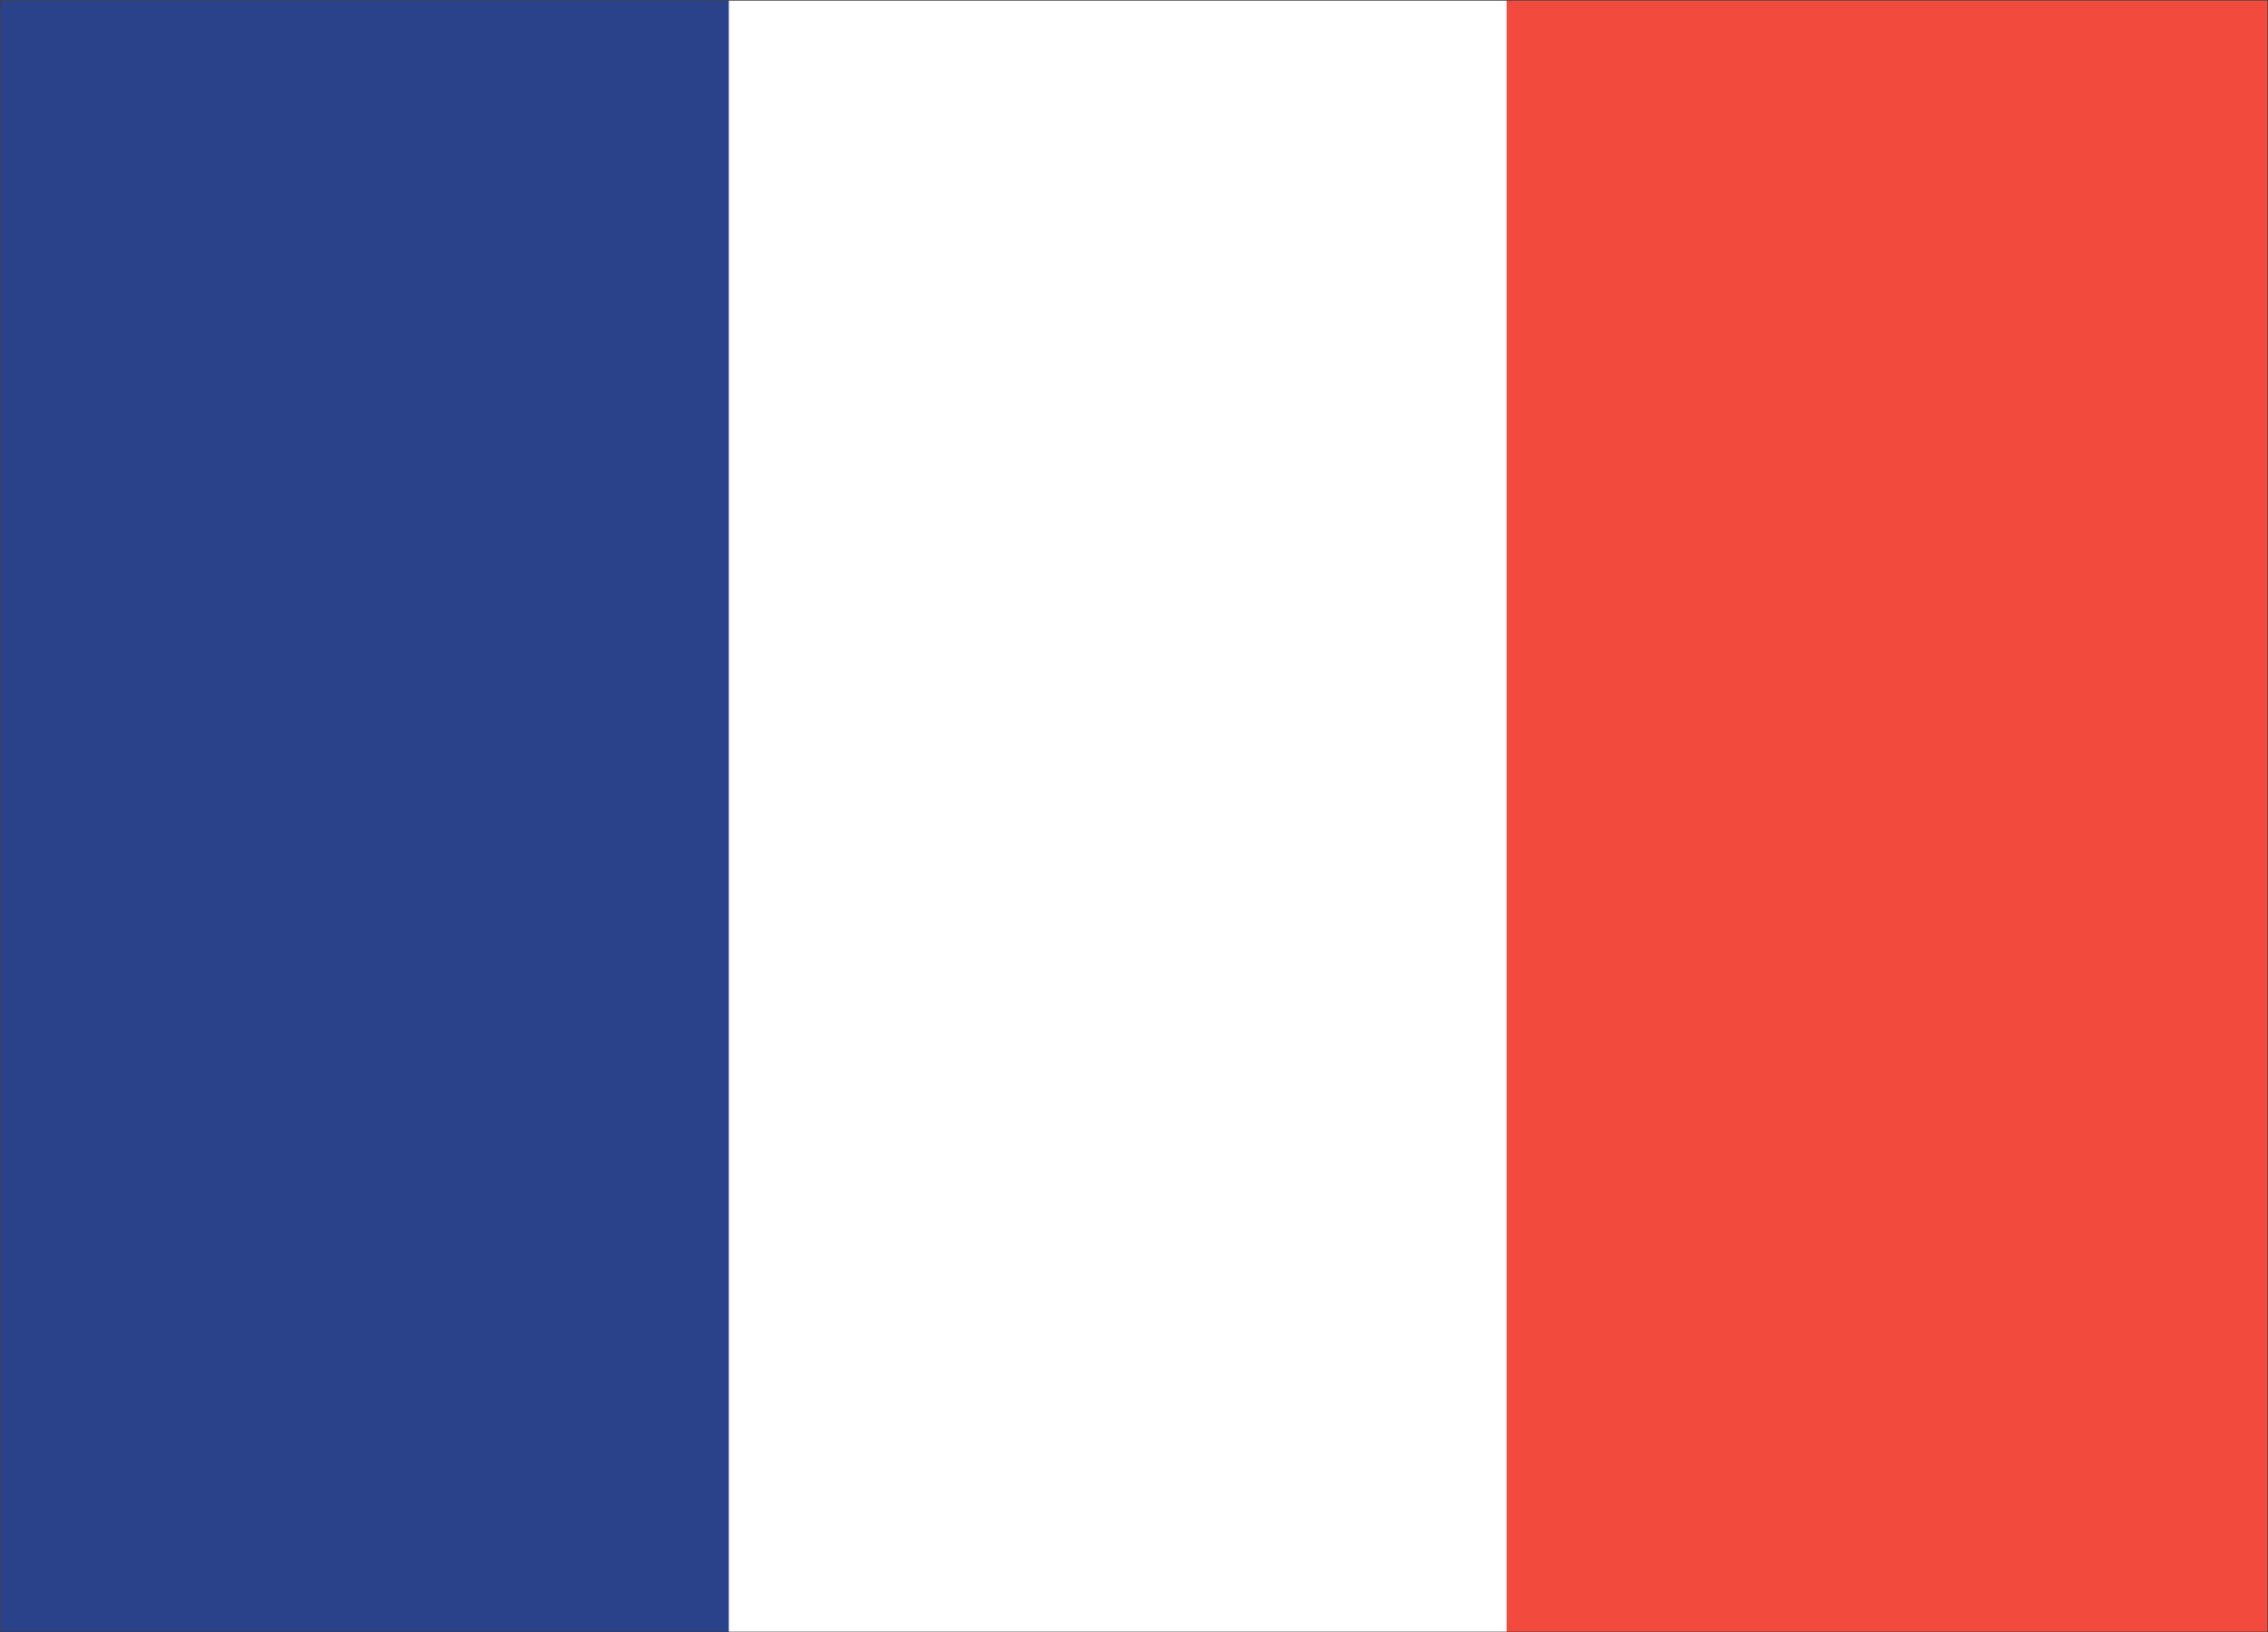 <svg xmlns="http://www.w3.org/2000/svg" width="192.939" height="138.861"><rect width="100%" height="100%" fill="#808080" stroke="none"/><path fill="#fff" d="M.024 138.837V.024h192.891v138.813H.025"/><path fill="none" stroke="#fff" stroke-width=".049" d="M.024 138.837V.024h192.891v138.813Zm0 0"/><path fill="#29428a" d="M.024 138.837V.024h61.95v138.813H.024"/><path fill="none" stroke="#29428a" stroke-width=".049" d="M.024 138.837V.024h61.95v138.813Zm0 0"/><path fill="#f24a3d" d="M128.192 138.837V.024h64.723v138.813h-64.723"/><path fill="none" stroke="#f24a3d" stroke-width=".049" d="M128.192 138.837V.024h64.723v138.813Zm0 0"/><path fill="none" stroke="#363639" stroke-width=".049" d="M.024 138.837V.024h192.891v138.813H.025"/></svg>
